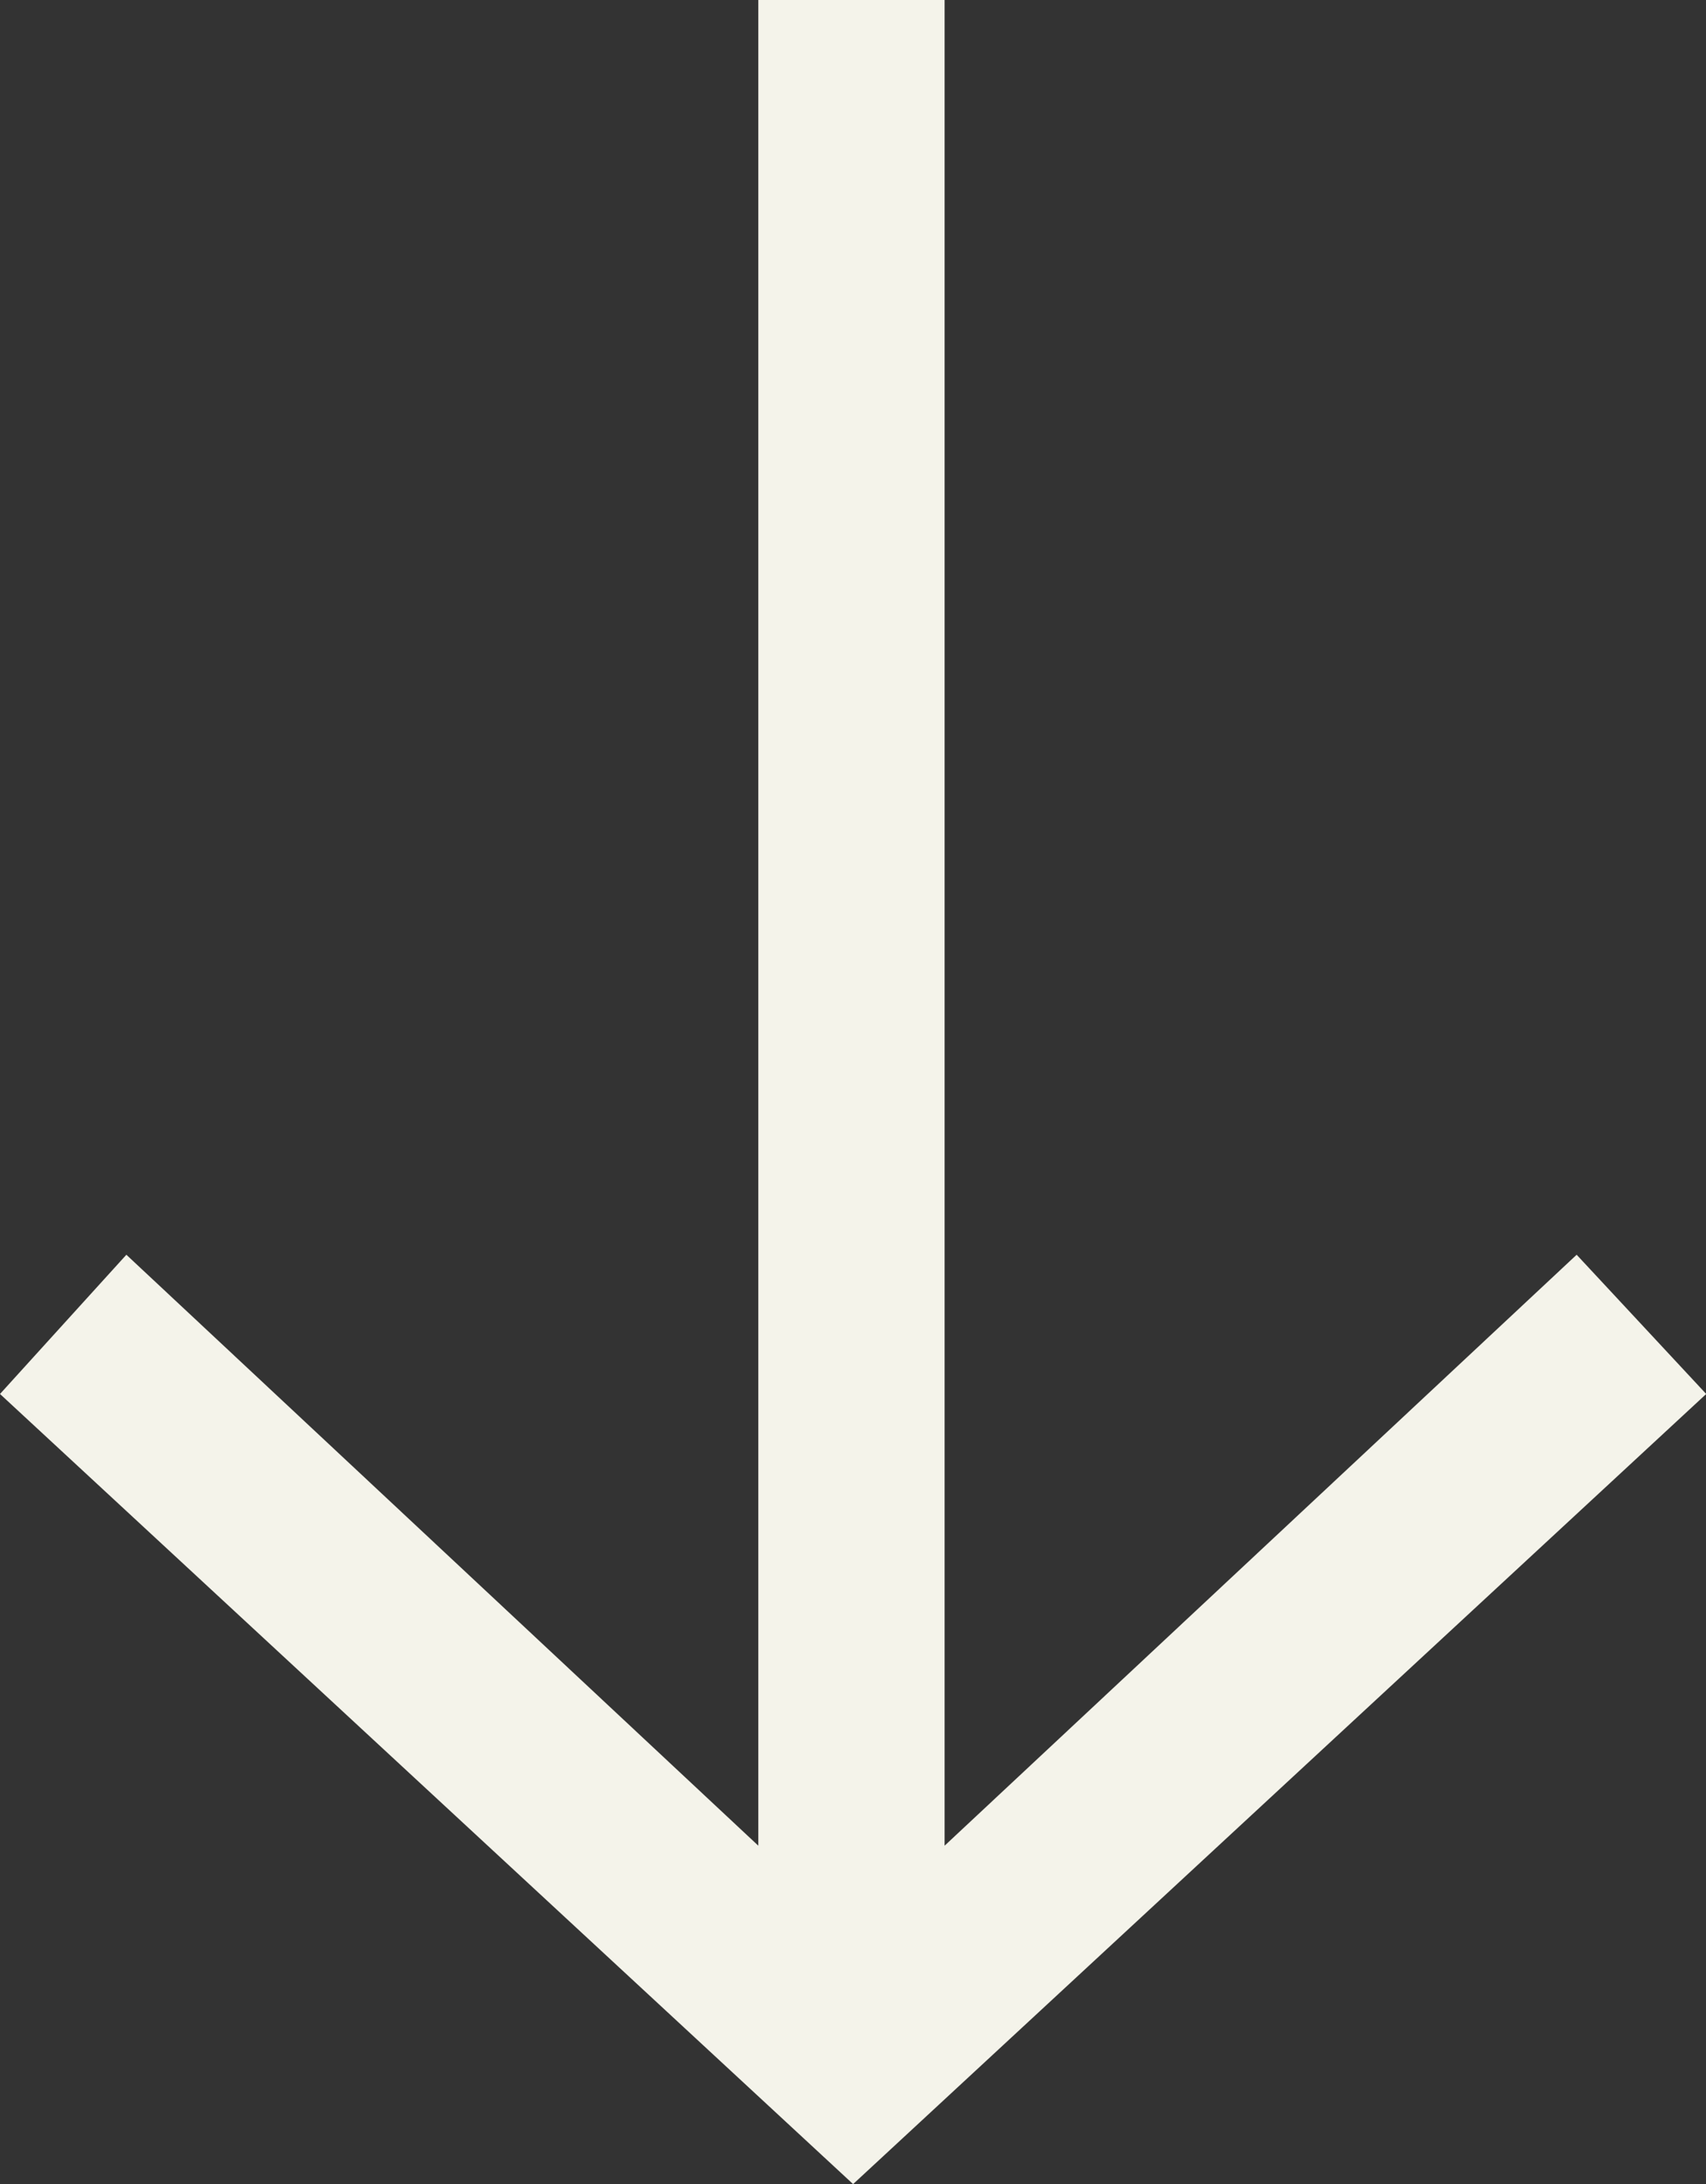 <svg xmlns="http://www.w3.org/2000/svg" id="Arrow_Down" data-name="Arrow Down" width="15.998" height="20.472" viewBox="0 0 15.998 20.472"><rect x="0" y="0" width="15.998" height="20.472" fill="#333333" stroke="none"/><path id="Path_33" data-name="Path 33" d="M72.106,0l0,17.3L66.18,11.761l-1.185,1.305,8,7.406,8-7.406L79.78,11.761,73.853,17.3V0Z" transform="translate(-64.995 0)" fill="#f4f3ea"></path></svg>